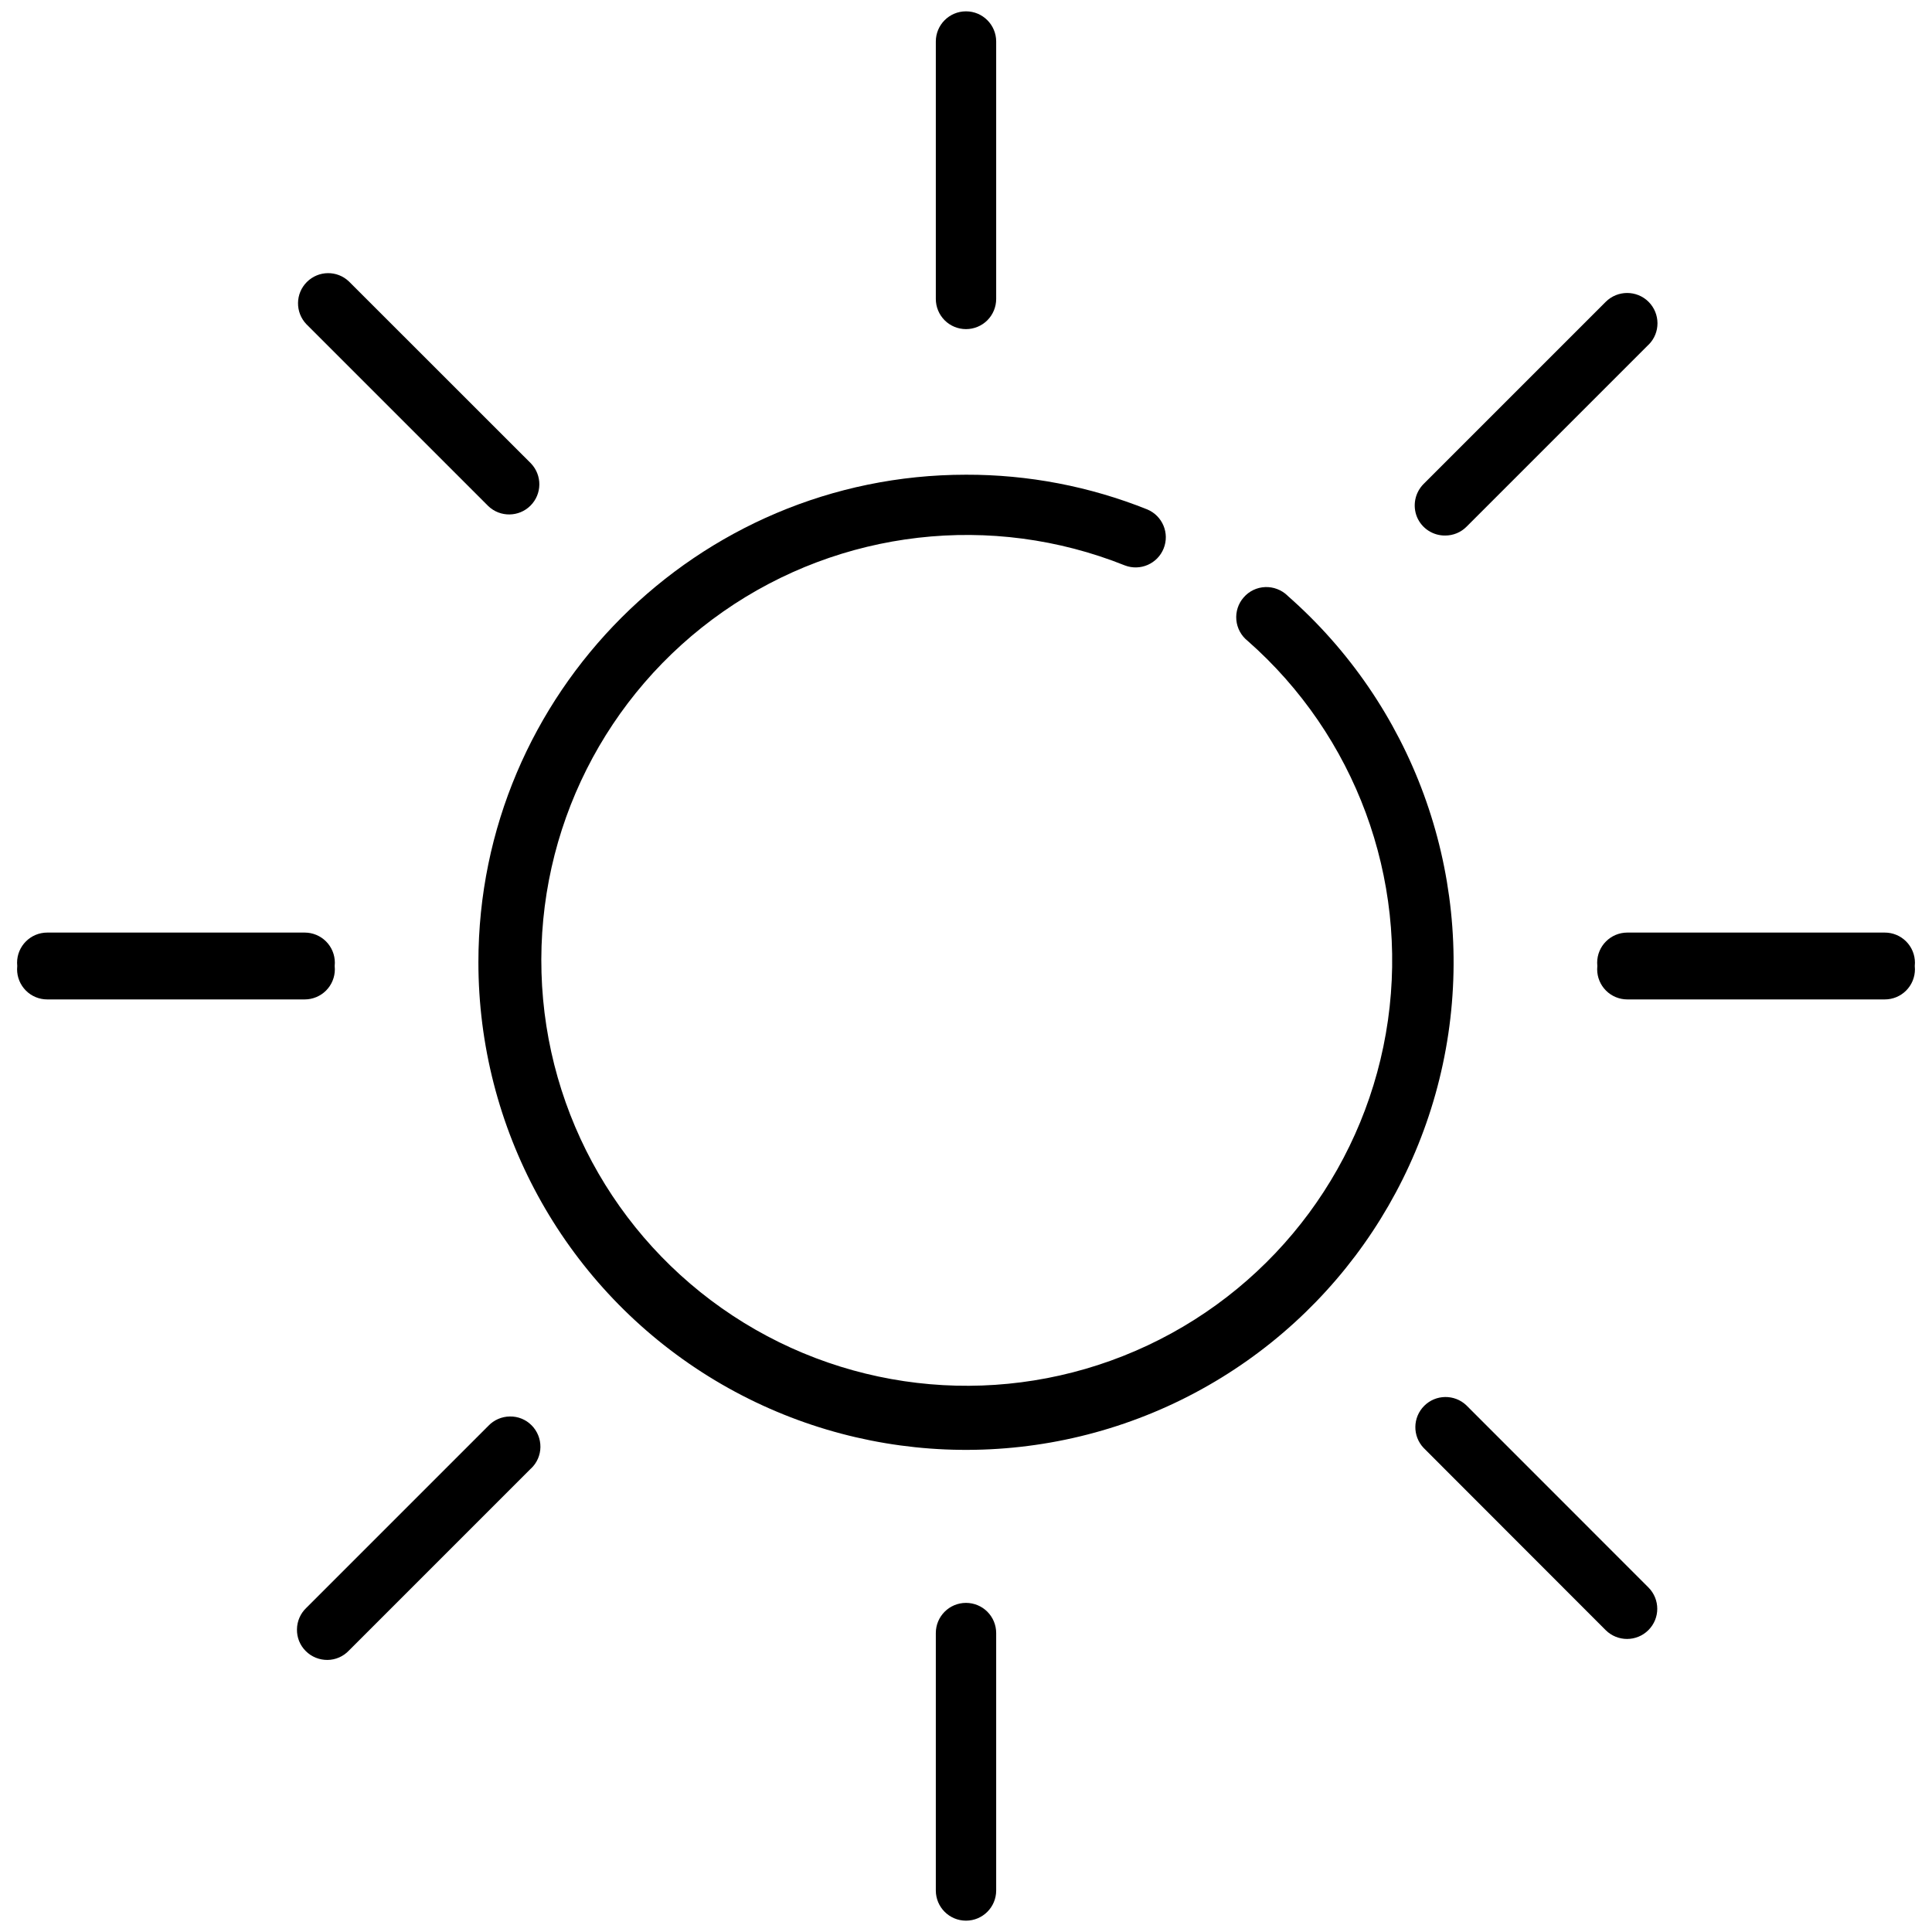 <?xml version="1.0" encoding="UTF-8"?> <svg xmlns="http://www.w3.org/2000/svg" viewBox="0 0 100 100" fill-rule="evenodd"><path d="m99.117 49.832c0-0.414-0.164-0.812-0.457-1.105-0.293-0.293-0.688-0.457-1.105-0.457h-13.324c-0.863 0-1.562 0.699-1.562 1.562 0.012 0.113 0.012 0.223 0 0.336 0 0.414 0.164 0.812 0.457 1.105 0.293 0.293 0.691 0.457 1.105 0.457h13.328-0.004c0.418 0 0.812-0.164 1.105-0.457 0.293-0.293 0.457-0.691 0.457-1.105-0.012-0.113-0.012-0.223 0-0.336z"></path><path d="m50 17.035c0.414 0 0.812-0.164 1.105-0.457s0.457-0.691 0.457-1.105v-13.324c0-0.863-0.699-1.562-1.562-1.562s-1.562 0.699-1.562 1.562v13.324c0 0.414 0.164 0.812 0.457 1.105s0.691 0.457 1.105 0.457z"></path><path d="m74.805 27.719c0.414 0 0.812-0.164 1.102-0.457l9.422-9.422h0.004c0.613-0.613 0.609-1.605-0.004-2.219-0.613-0.609-1.605-0.609-2.219 0.004l-9.422 9.422c-0.449 0.449-0.586 1.125-0.344 1.715 0.246 0.586 0.824 0.965 1.461 0.957z"></path><path d="m25.277 26.199c0.613 0.582 1.582 0.57 2.18-0.027 0.602-0.602 0.613-1.566 0.027-2.184l-9.422-9.418c-0.613-0.586-1.578-0.574-2.18 0.027-0.598 0.598-0.609 1.566-0.027 2.18z"></path><path d="m66.641 30.828c-0.309-0.297-0.727-0.457-1.152-0.441-0.43 0.016-0.832 0.207-1.113 0.531-0.285 0.32-0.422 0.746-0.383 1.172 0.039 0.426 0.25 0.816 0.586 1.082 5.574 4.902 8.305 12.281 7.262 19.633-1.043 7.348-5.719 13.676-12.438 16.832-6.715 3.156-14.57 2.719-20.895-1.168-6.324-3.887-10.266-10.695-10.48-18.117-0.219-7.418 3.316-14.445 9.402-18.695 6.086-4.25 13.902-5.148 20.793-2.391 0.797 0.305 1.691-0.086 2.008-0.879 0.316-0.789-0.059-1.688-0.848-2.019-2.981-1.195-6.168-1.805-9.383-1.797-13.914 0-25.238 11.328-25.238 25.234 0 8.574 4.352 16.566 11.562 21.215 7.207 4.644 16.281 5.316 24.094 1.777 7.809-3.539 13.289-10.805 14.547-19.289 1.258-8.48-1.879-17.023-8.324-22.676z"></path><path d="m50 82.965c-0.863 0-1.562 0.699-1.562 1.562v13.324c0 0.863 0.699 1.562 1.562 1.562s1.562-0.699 1.562-1.562v-13.324c0-0.414-0.164-0.812-0.457-1.105s-0.691-0.457-1.105-0.457z"></path><path d="m17.332 50.168c-0.012-0.113-0.012-0.223 0-0.336 0-0.414-0.164-0.812-0.457-1.105-0.293-0.293-0.691-0.457-1.105-0.457h-13.324c-0.863 0-1.562 0.699-1.562 1.562 0.012 0.113 0.012 0.223 0 0.336 0 0.414 0.164 0.812 0.457 1.105 0.293 0.293 0.688 0.457 1.105 0.457h13.324c0.414 0 0.812-0.164 1.105-0.457 0.293-0.293 0.457-0.691 0.457-1.105z"></path><path d="m75.898 72.738c-0.613-0.582-1.582-0.57-2.18 0.027-0.602 0.602-0.613 1.566-0.031 2.18l9.422 9.43c0.613 0.609 1.602 0.609 2.211 0 0.613-0.609 0.613-1.598 0-2.211z"></path><path d="m25.277 73.801-9.422 9.422c-0.305 0.289-0.48 0.691-0.484 1.113-0.008 0.422 0.156 0.828 0.457 1.125 0.297 0.297 0.703 0.461 1.125 0.457 0.418-0.004 0.82-0.18 1.109-0.488l9.422-9.422h0.004c0.305-0.289 0.48-0.691 0.484-1.109 0.004-0.422-0.16-0.828-0.457-1.125-0.297-0.301-0.703-0.465-1.125-0.457-0.422 0.004-0.824 0.18-1.113 0.484z"></path></svg> 